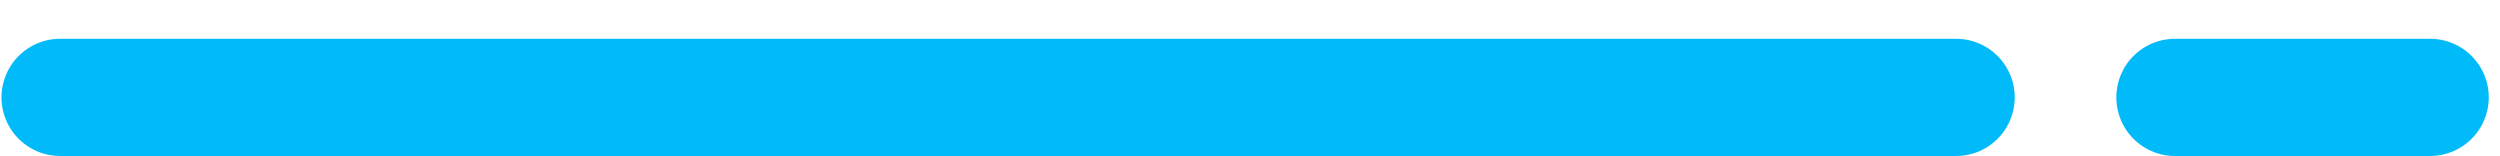 <svg width="64" height="4" viewBox="0 0 64 4" fill="none" xmlns="http://www.w3.org/2000/svg">
<path d="M1.538 2.493H50.077" stroke="#00BAF9" stroke-width="3" stroke-linecap="round"/>
<path d="M55.678 2.493H62.212" stroke="#00BAF9" stroke-width="3" stroke-linecap="round"/>
</svg>
